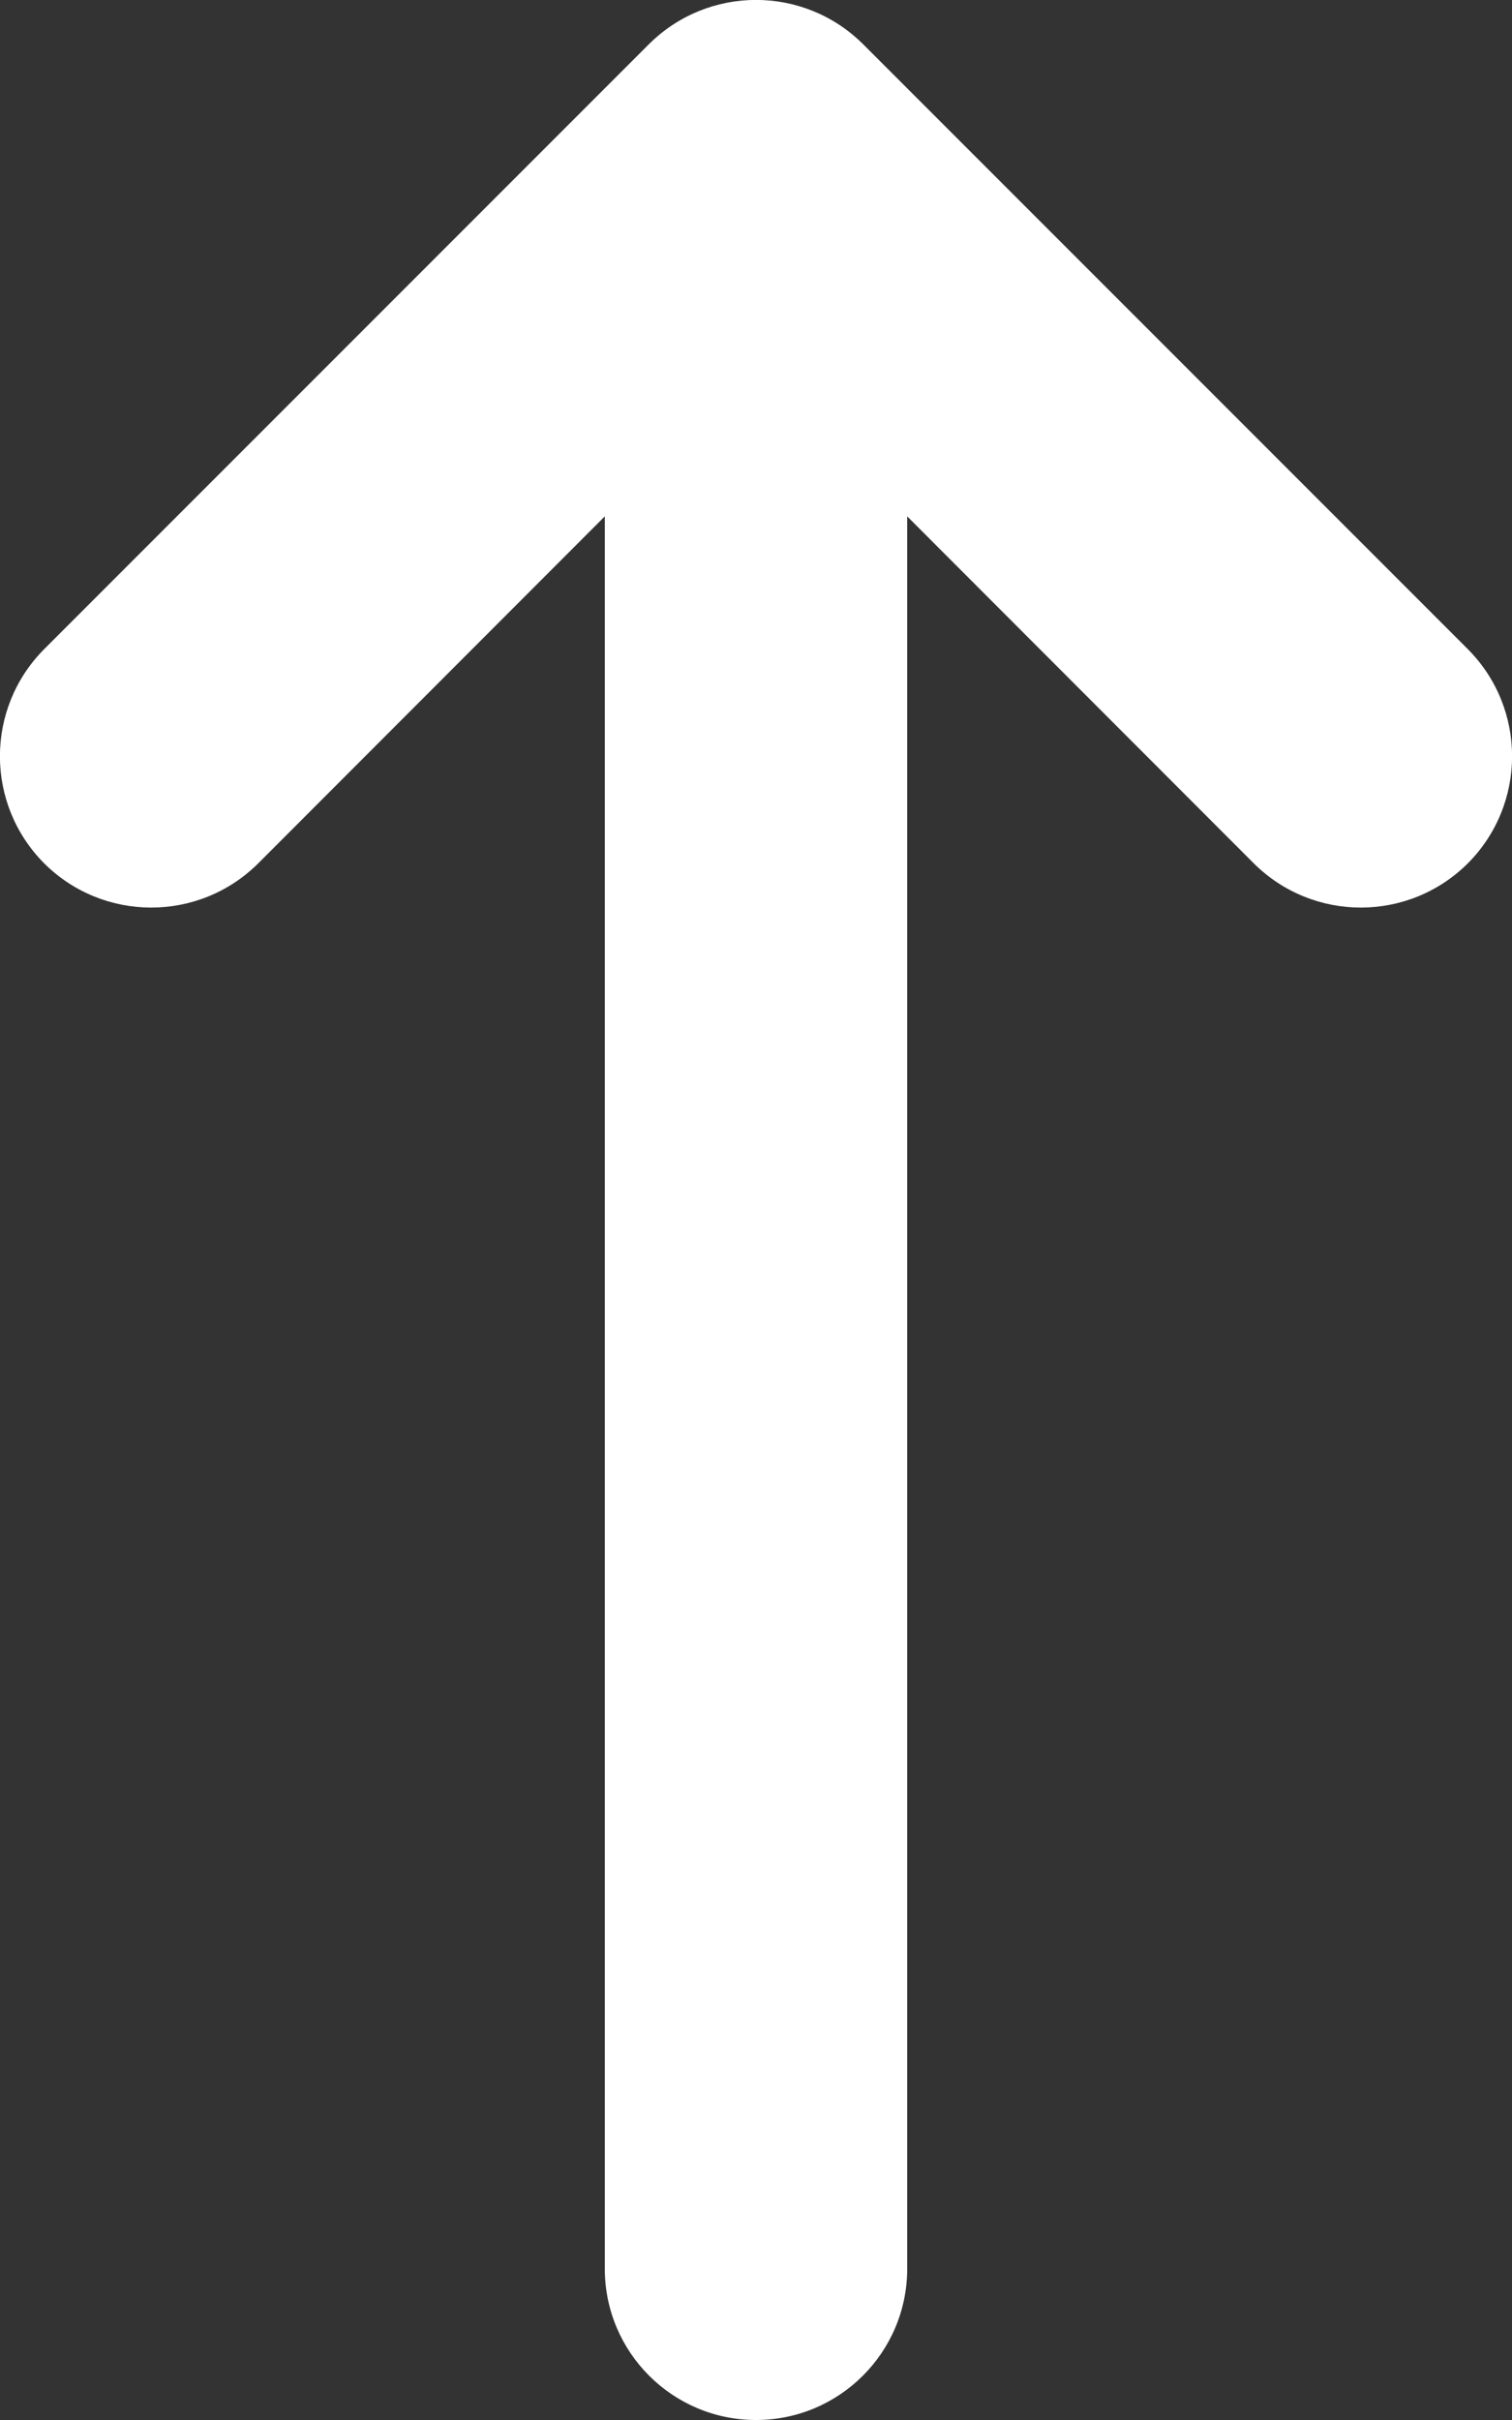 <?xml version="1.0" encoding="utf-8"?>
<svg xmlns="http://www.w3.org/2000/svg" fill="none" height="100%" overflow="visible" preserveAspectRatio="none" style="display: block;" viewBox="0 0 5 8" width="100%">
<rect x="0" y="0" width="5" height="8" fill="#333333" stroke="none"/>
<path clip-rule="evenodd" d="M0.146 2.854C-0.049 2.658 -0.049 2.342 0.146 2.146L2.146 0.146C2.342 -0.049 2.658 -0.049 2.854 0.146L4.854 2.146C5.049 2.342 5.049 2.658 4.854 2.854C4.658 3.049 4.342 3.049 4.146 2.854L3 1.707L3 7.5C3 7.776 2.776 8 2.5 8C2.224 8 2 7.776 2 7.5L2 1.707L0.854 2.854C0.658 3.049 0.342 3.049 0.146 2.854Z" fill="white" fill-rule="evenodd" id="Icon"/>
</svg>